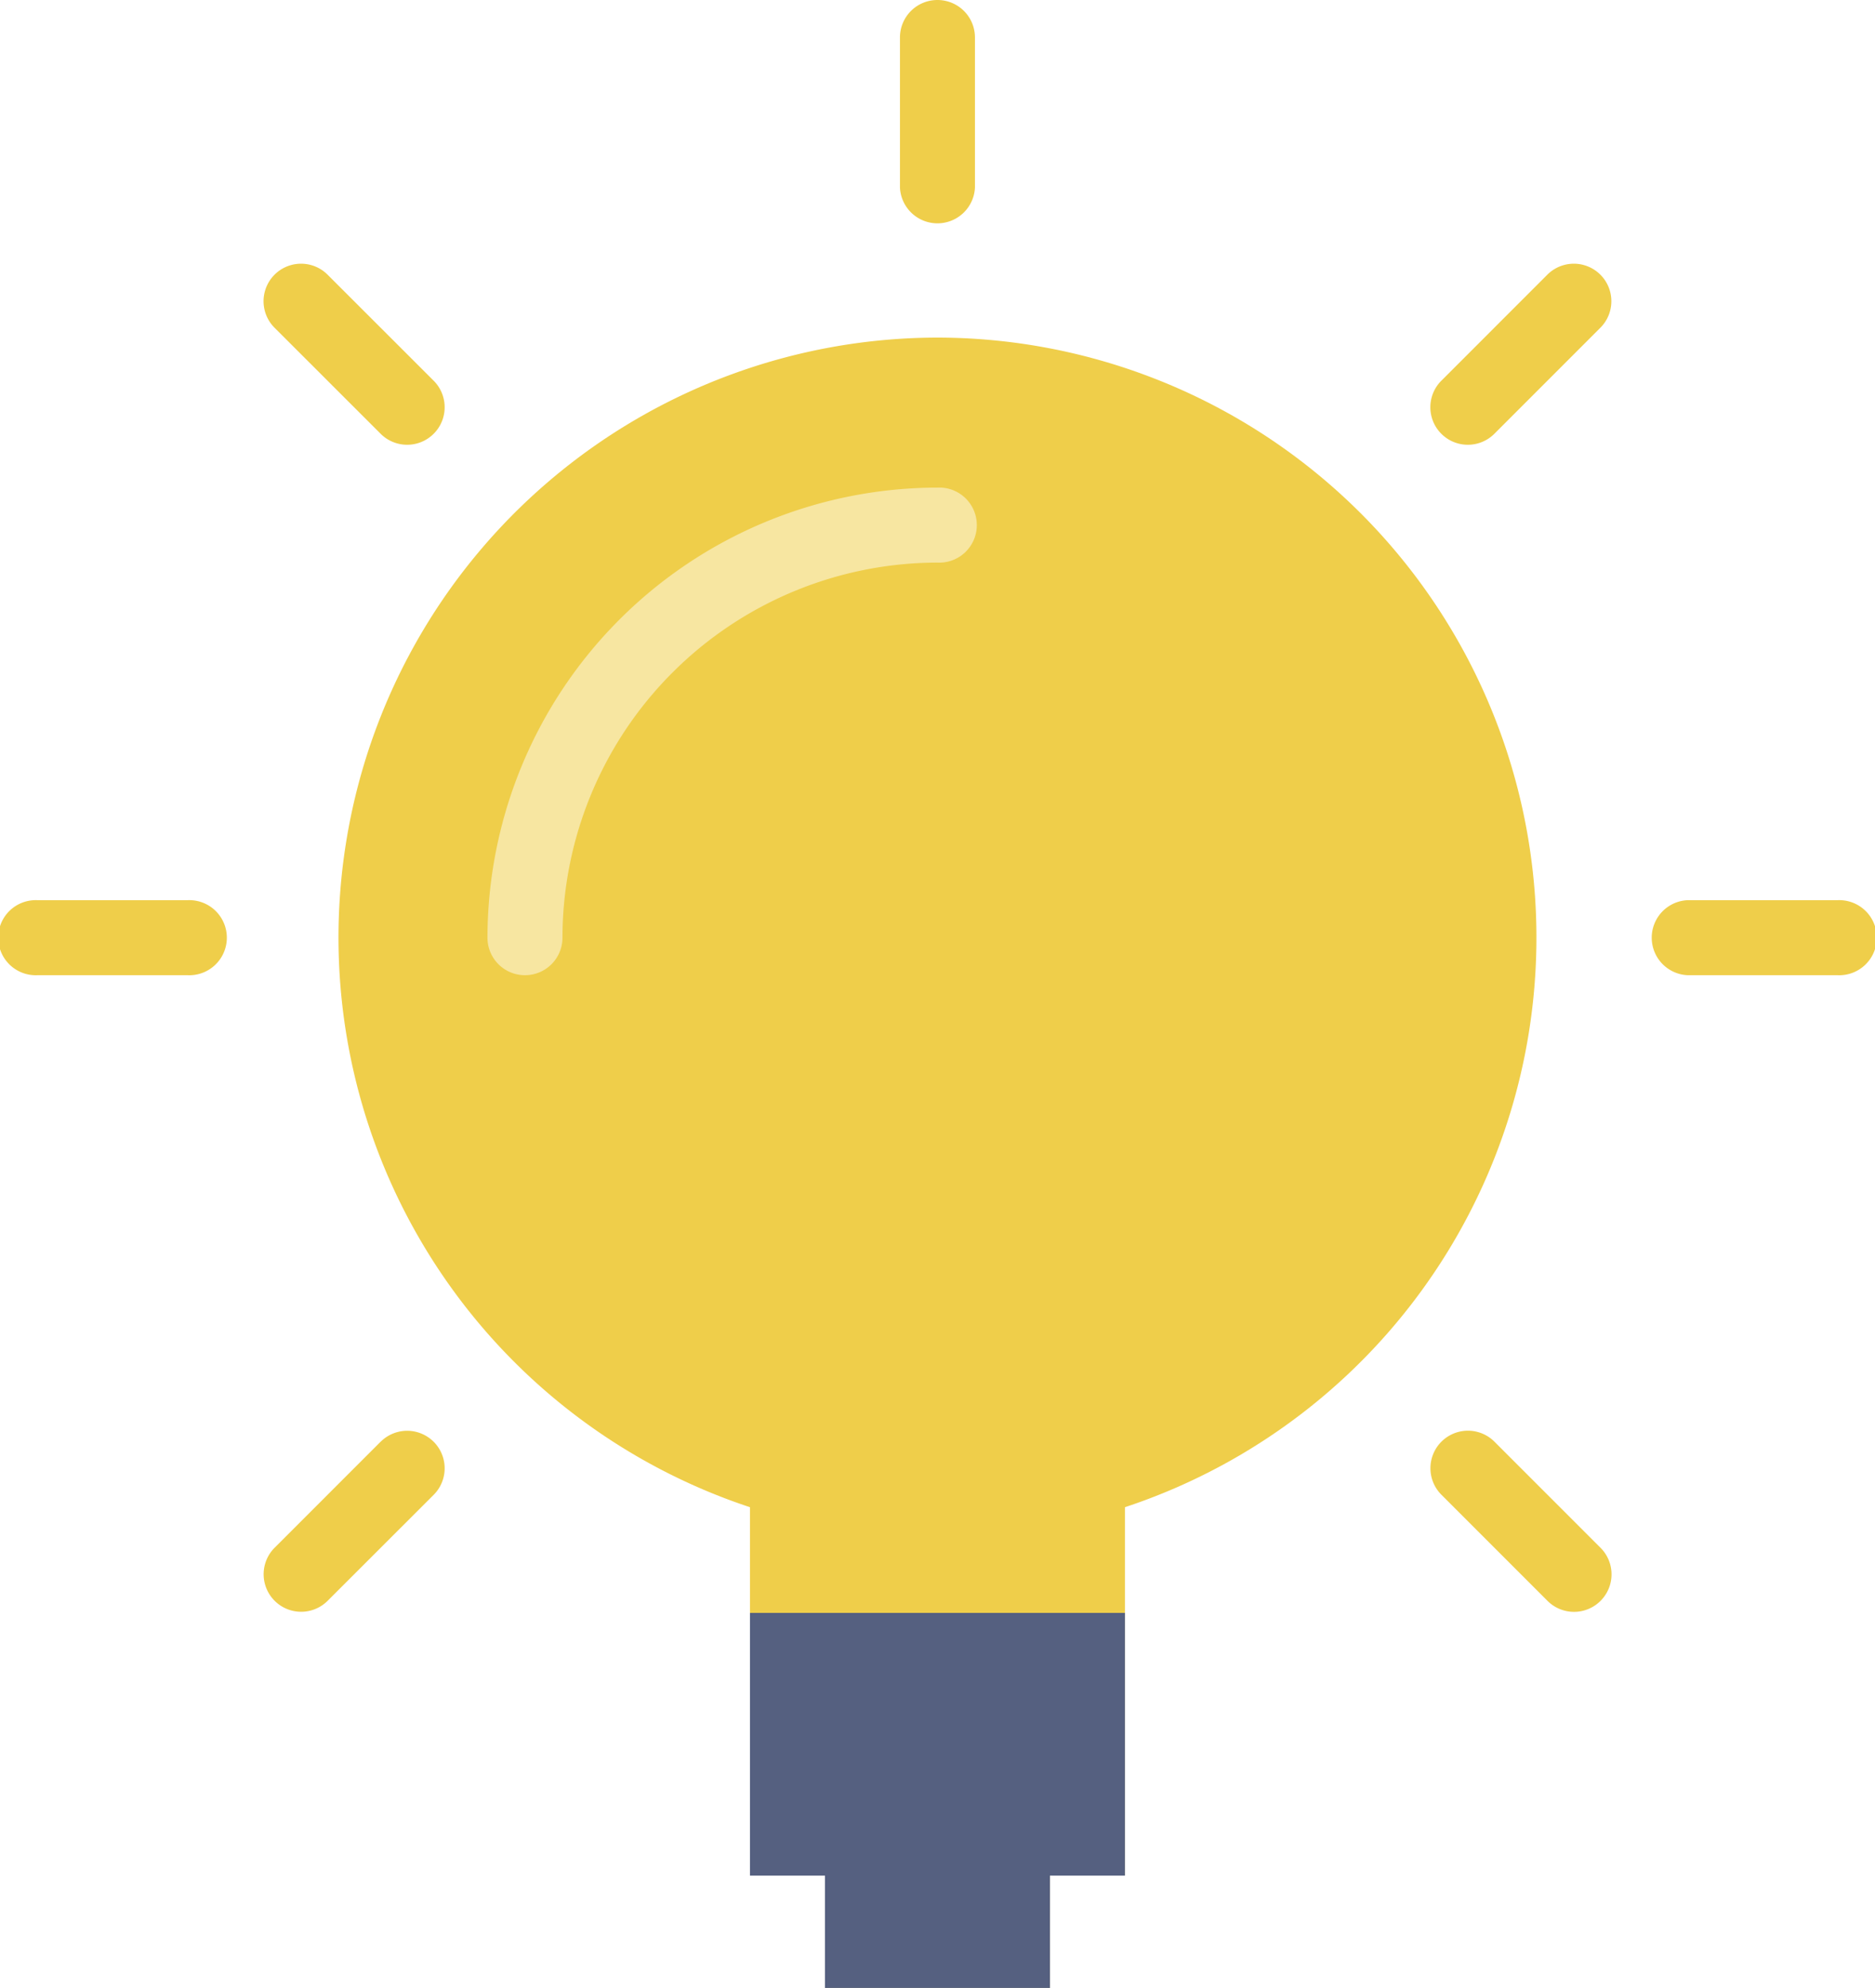 <svg xmlns="http://www.w3.org/2000/svg" width="22.128" height="23.455" viewBox="0 0 22.128 23.455">
  <g id="flaticon1574827545-svg" transform="translate(-1.5)">
    <path id="パス_112" data-name="パス 112" d="M17.581,9a7.079,7.079,0,0,0-2.213,13.8v4.341h.885v1.328h2.655V27.145h.885V22.8A7.079,7.079,0,0,0,17.581,9Z" transform="translate(-5.017 -5.017)" fill="#efce4a"/>
    <g id="グループ_16" data-name="グループ 16" transform="translate(1.5)">
      <path id="パス_113" data-name="パス 113" d="M25.943,0A.442.442,0,0,0,25.5.443v1.77a.443.443,0,0,0,.885,0V.443A.442.442,0,0,0,25.943,0Z" transform="translate(-14.879)" fill="#efce4a"/>
      <path id="パス_114" data-name="パス 114" d="M47.713,24h-1.77a.443.443,0,0,0,0,.885h1.77a.443.443,0,1,0,0-.885Z" transform="translate(-26.028 -13.379)" fill="#efce4a"/>
      <path id="パス_115" data-name="パス 115" d="M3.713,24H1.943a.443.443,0,1,0,0,.885h1.77a.443.443,0,1,0,0-.885Z" transform="translate(-1.5 -13.379)" fill="#efce4a"/>
      <path id="パス_116" data-name="パス 116" d="M41.024,7.159,39.773,8.41a.442.442,0,1,0,.626.626L41.65,7.785a.442.442,0,1,0-.626-.626Z" transform="translate(-22.763 -3.918)" fill="#efce4a"/>
      <path id="パス_117" data-name="パス 117" d="M9.91,38.273,8.659,39.524a.442.442,0,1,0,.626.626L10.536,38.9a.442.442,0,1,0-.626-.626Z" transform="translate(-5.418 -21.263)" fill="#efce4a"/>
      <path id="パス_118" data-name="パス 118" d="M40.4,38.273a.442.442,0,1,0-.626.626l1.252,1.252a.442.442,0,0,0,.626-.626Z" transform="translate(-22.763 -21.263)" fill="#efce4a"/>
      <path id="パス_119" data-name="パス 119" d="M9.284,7.159a.442.442,0,0,0-.626.626L9.91,9.036a.442.442,0,0,0,.626-.626Z" transform="translate(-5.418 -3.918)" fill="#efce4a"/>
    </g>
    <path id="パス_120" data-name="パス 120" d="M14.943,18.753a.442.442,0,0,1-.443-.443A5.317,5.317,0,0,1,19.811,13a.443.443,0,1,1,0,.885,4.431,4.431,0,0,0-4.426,4.426A.442.442,0,0,1,14.943,18.753Z" transform="translate(-7.247 -7.247)" fill="#f7e6a1"/>
    <path id="パス_121" data-name="パス 121" d="M21.5,43v3.1h.885v1.328H25.04V46.1h.885V43Z" transform="translate(-11.149 -23.97)" fill="#556080"/>
  </g>
</svg>
